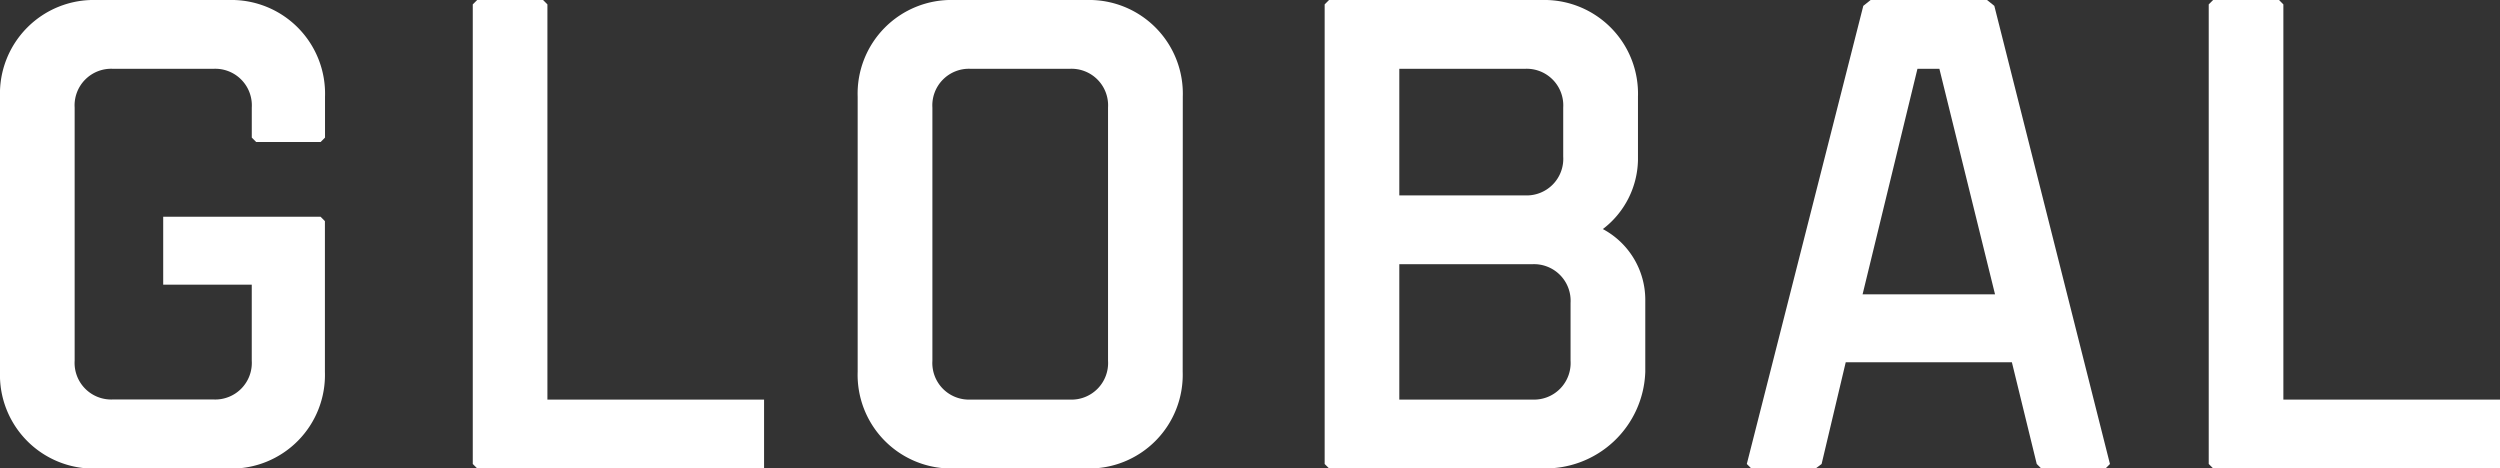 <svg xmlns="http://www.w3.org/2000/svg" width="95.649" height="17.92"><rect width="100%" height="100%" fill="#333333" stroke="none"/><defs><clipPath id="clip-path"><path id="長方形_870" data-name="長方形 870" class="cls-1" d="M0 0h95.649v17.92H0z"/></clipPath><style>.cls-1{fill:#fff}</style></defs><g id="グループ_10671" data-name="グループ 10671" style="clip-path:url(#clip-path)"><path id="パス_31970" data-name="パス 31970" class="cls-1" d="M4.312 2.632a1.4 1.4 0 0 0-1.456 1.484V13.8a1.4 1.4 0 0 0 1.456 1.484h3.863A1.4 1.4 0 0 0 9.632 13.8v-2.908H6.244v-2.6h6.02l.167.168v5.768a3.583 3.583 0 0 1-3.667 3.7h-5.1A3.584 3.584 0 0 1 0 14.224V3.7A3.584 3.584 0 0 1 3.668 0h5.1a3.583 3.583 0 0 1 3.667 3.7v1.564l-.167.168H9.8l-.167-.168V4.116a1.4 1.4 0 0 0-1.458-1.484Z"/><path id="パス_31971" data-name="パス 31971" class="cls-1" d="m18.256 17.92-.168-.168V.168L18.256 0h2.521l.167.168v15.12h8.289v2.632Z"/><path id="パス_31972" data-name="パス 31972" class="cls-1" d="M45.249 14.224a3.584 3.584 0 0 1-3.668 3.7h-5.1a3.583 3.583 0 0 1-3.667-3.7V3.7A3.583 3.583 0 0 1 36.485 0h5.1a3.584 3.584 0 0 1 3.668 3.7Zm-9.576-.42a1.4 1.4 0 0 0 1.456 1.484h3.808a1.4 1.4 0 0 0 1.456-1.488V4.116a1.4 1.4 0 0 0-1.456-1.484h-3.808a1.4 1.4 0 0 0-1.456 1.484Z"/><path id="パス_31973" data-name="パス 31973" class="cls-1" d="M50.681 17.752V.168L50.849 0H59a3.584 3.584 0 0 1 3.668 3.7v2.432a3.4 3.4 0 0 1-1.344 2.632 3.069 3.069 0 0 1 1.624 2.688v2.772A3.822 3.822 0 0 1 59 17.92h-8.151Zm2.856-15.12v4.844h4.815a1.4 1.4 0 0 0 1.456-1.484V4.116a1.4 1.4 0 0 0-1.456-1.484Zm0 7.476v5.18h5.1a1.4 1.4 0 0 0 1.452-1.488v-2.208a1.4 1.4 0 0 0-1.456-1.484Z"/><path id="パス_31974" data-name="パス 31974" class="cls-1" d="M76.974 13.86h-6.357l-.923 3.892-.224.168H67l-.168-.168L71.289.224 71.57 0h4.452l.28.224 4.424 17.528-.168.168h-2.465l-.168-.168Zm-5.712-2.6h5.067L74.2 2.632h-.839Z"/><path id="パス_31975" data-name="パス 31975" class="cls-1" d="m84.673 17.92-.168-.168V.168L84.673 0h2.521l.167.168v15.12h8.289v2.632Z"/></g></svg>